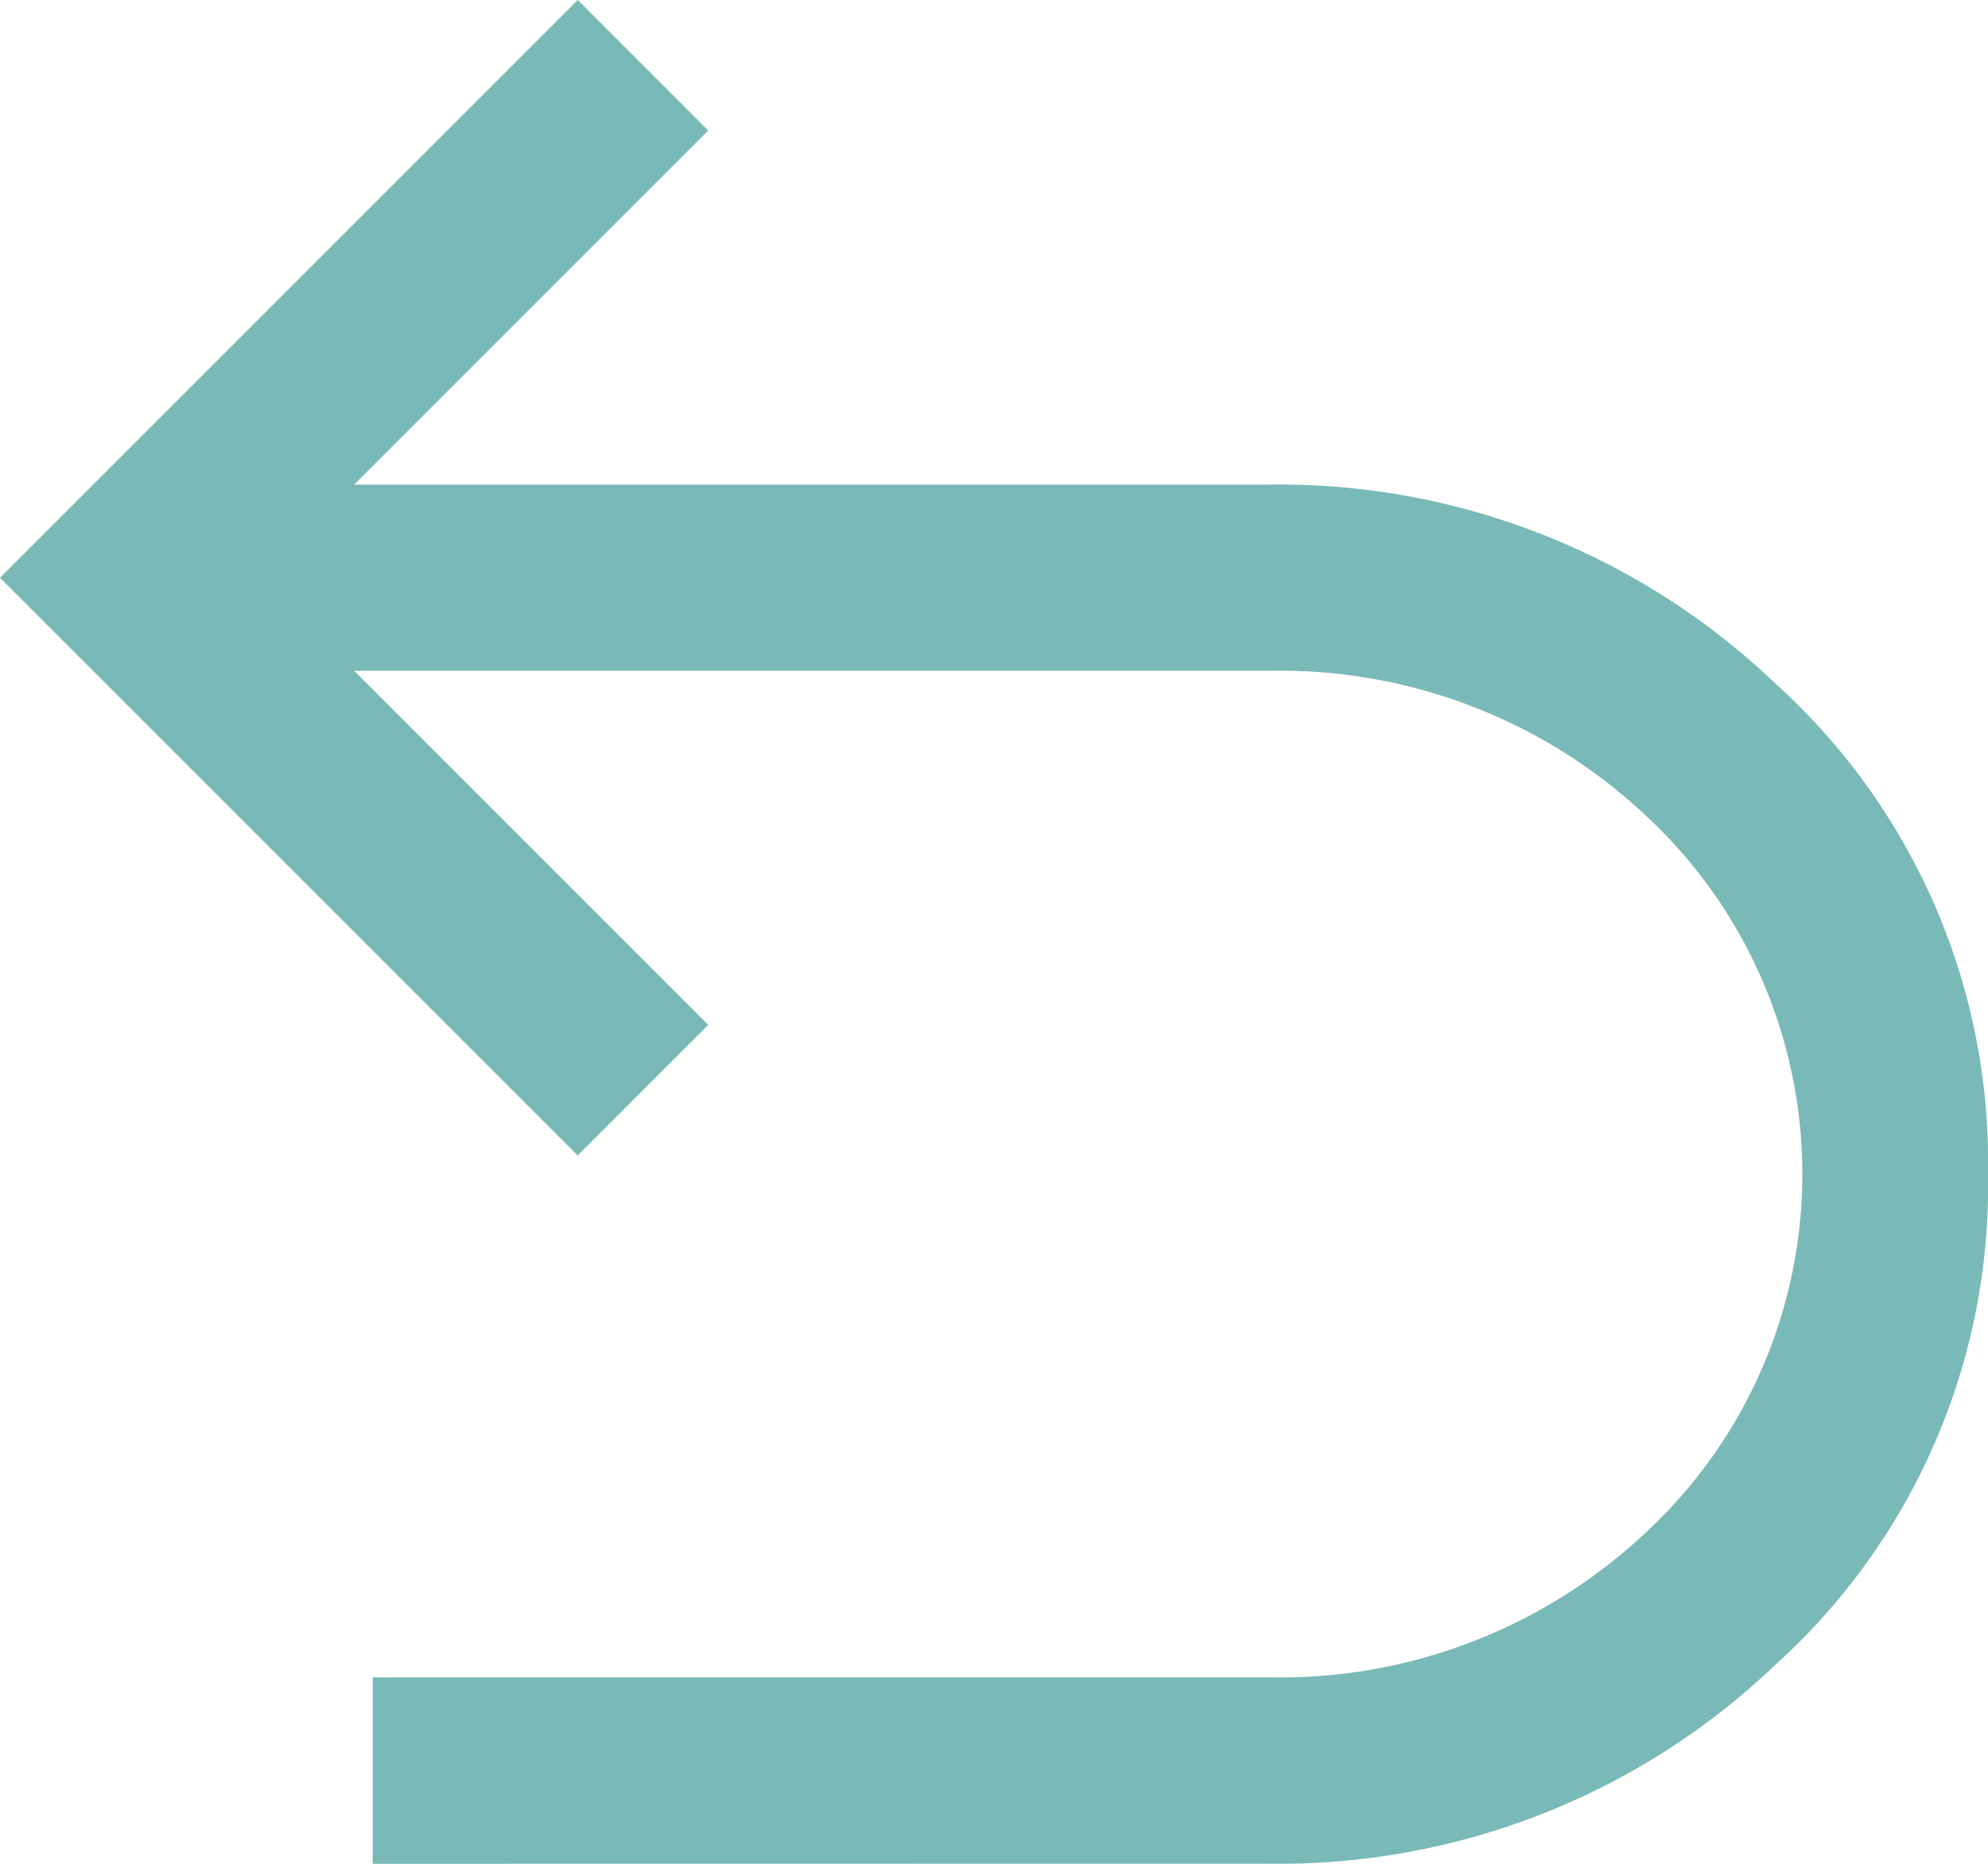 <svg xmlns="http://www.w3.org/2000/svg" width="16.893" height="15.837" viewBox="0 0 16.893 15.837"><path d="M11.167,23.837V22.253H18.8a4.534,4.534,0,0,0,3.181-1.227,4.153,4.153,0,0,0,0-6.1A4.534,4.534,0,0,0,18.8,13.7H11.009l3.009,3.009-1.109,1.109L8,12.909,12.909,8l1.109,1.109-3.009,3.009h7.76a6.1,6.1,0,0,1,4.316,1.689,5.48,5.48,0,0,1,1.808,4.17,5.48,5.48,0,0,1-1.808,4.17,6.1,6.1,0,0,1-4.316,1.689Z" transform="translate(-8 -8)" fill="#79b9b7"/></svg>